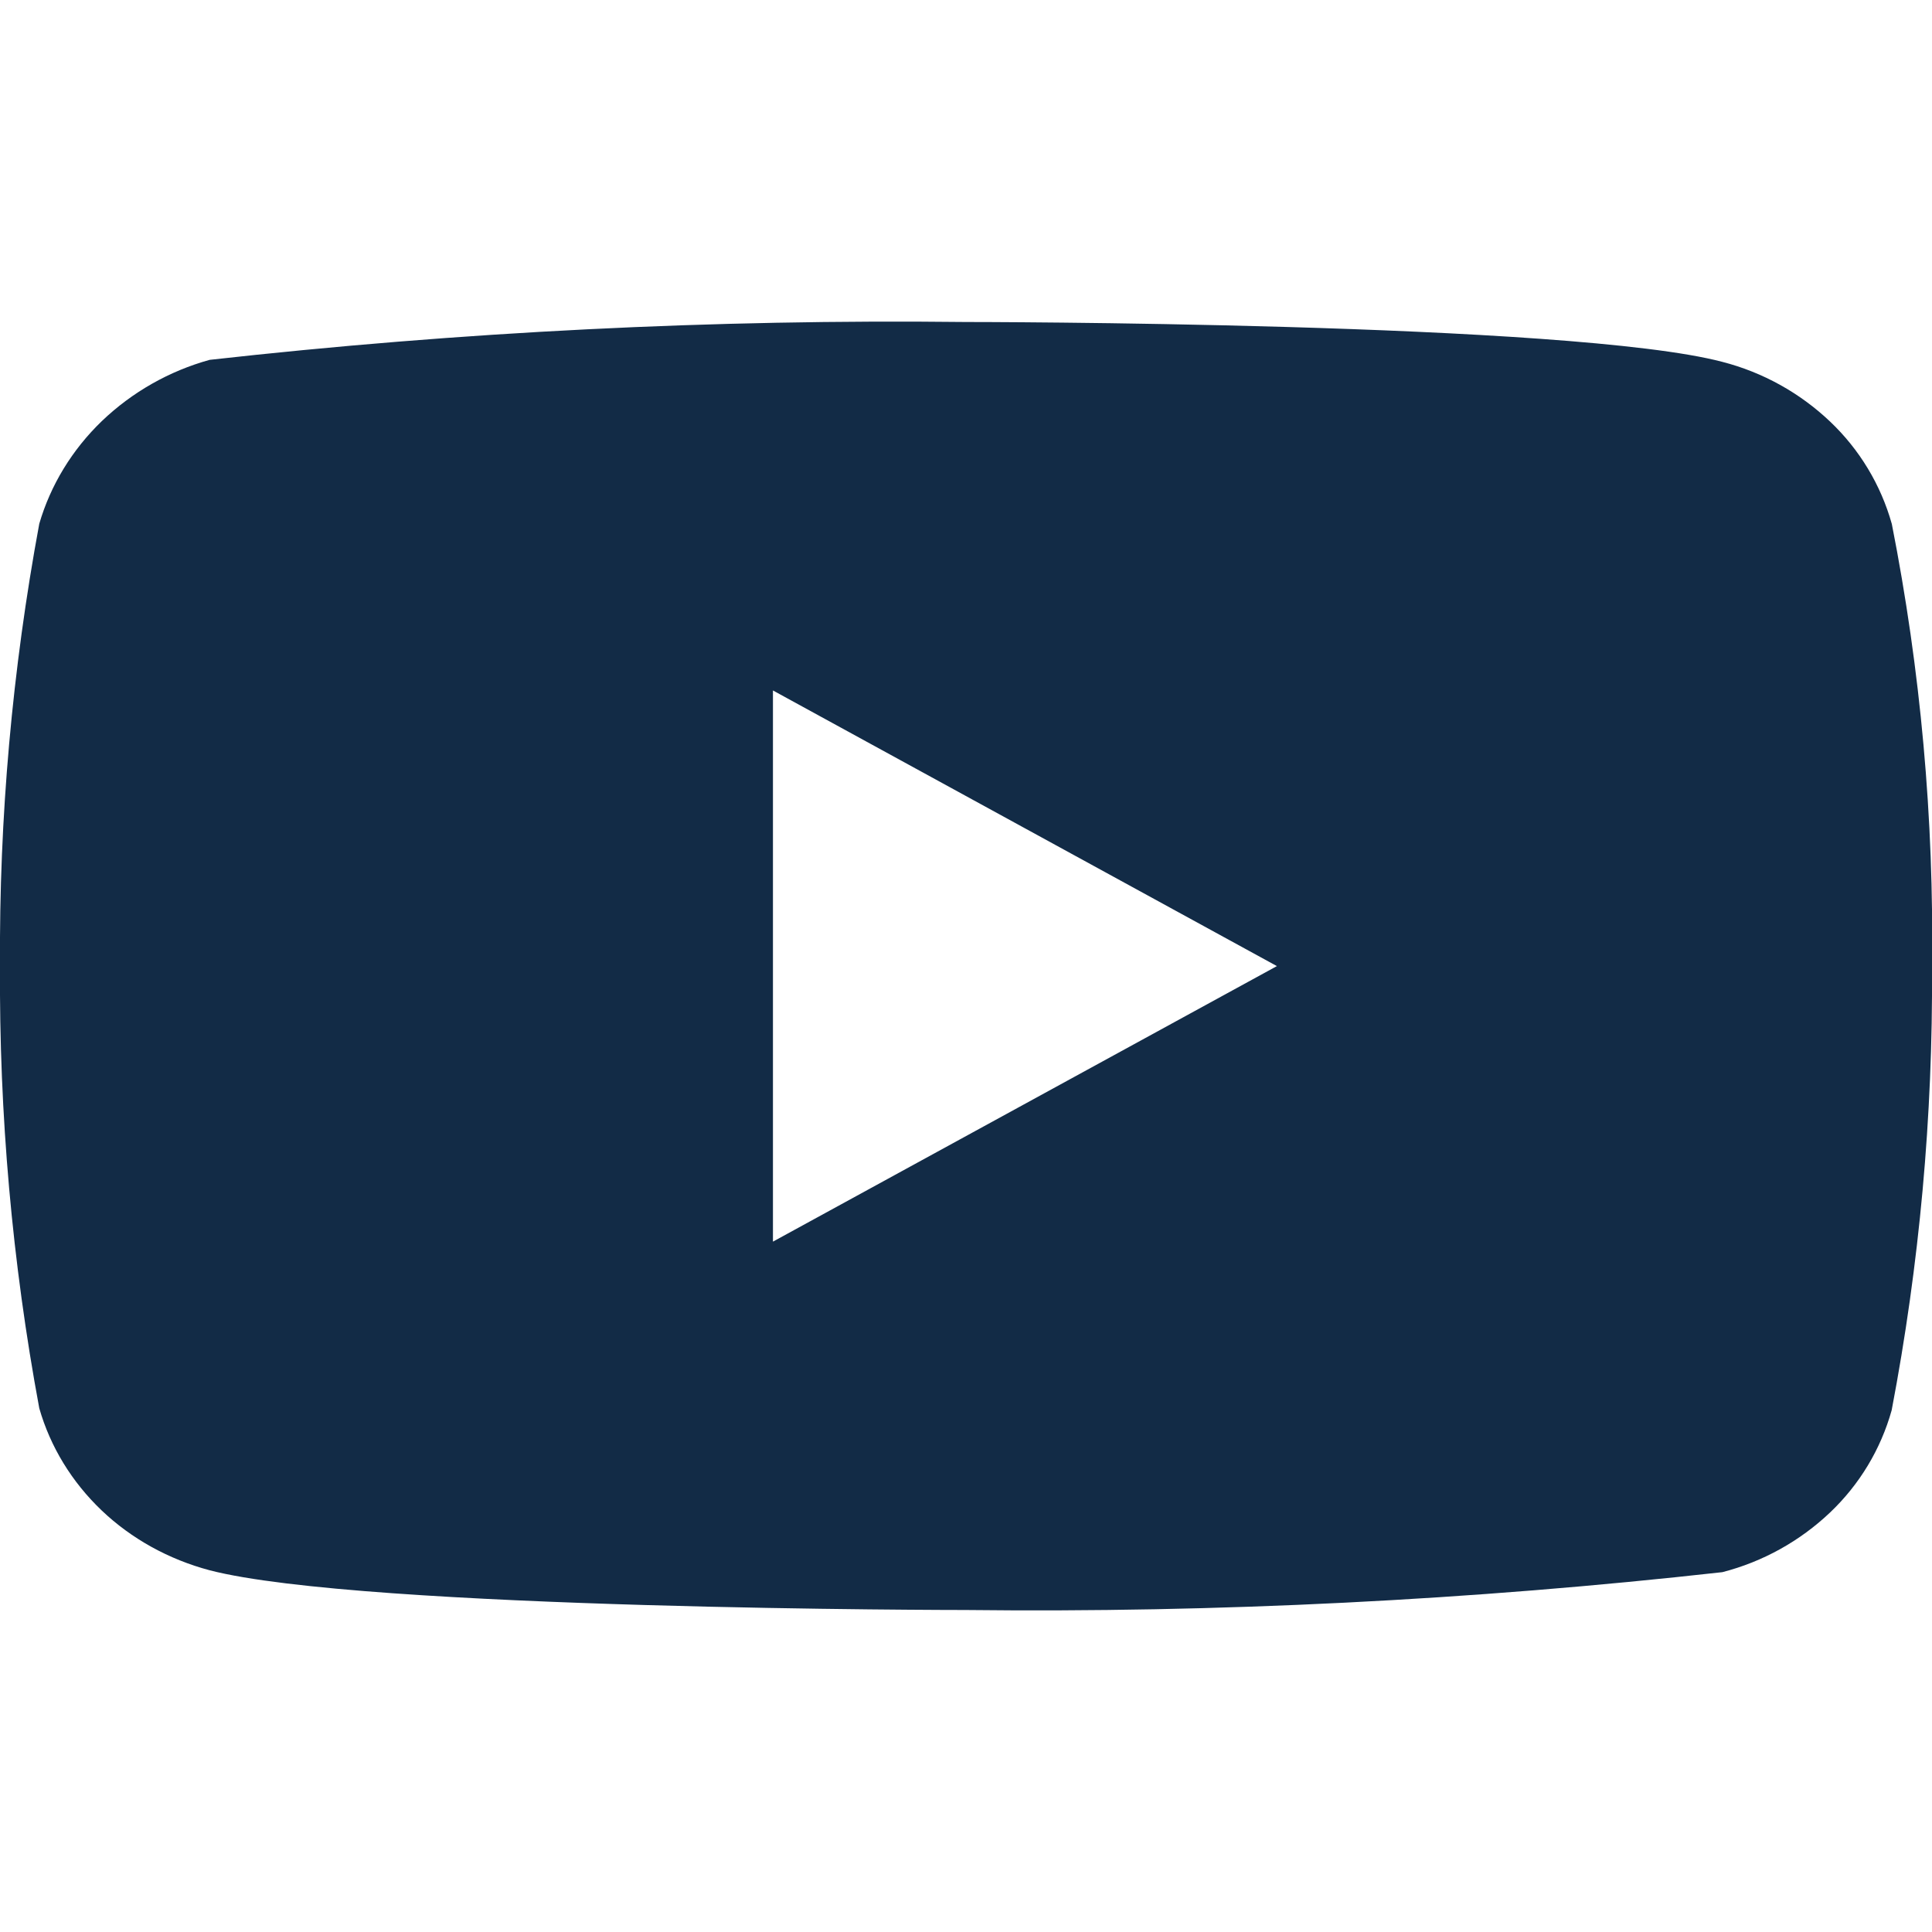 <svg width="39" height="39" viewBox="0 0 39 39" fill="none" xmlns="http://www.w3.org/2000/svg">
<g clip-path="url(#clip0_246_30396)">
<path d="M38.188 10.574C37.967 9.786 37.536 9.073 36.943 8.51C36.332 7.93 35.584 7.515 34.769 7.305C31.717 6.5 19.49 6.5 19.49 6.5C14.393 6.442 9.297 6.697 4.232 7.264C3.416 7.49 2.669 7.914 2.057 8.499C1.456 9.078 1.021 9.791 0.793 10.572C0.247 13.517 -0.019 16.506 2.63603e-05 19.5C-0.019 22.492 0.245 25.48 0.793 28.428C1.016 29.206 1.45 29.916 2.052 30.49C2.655 31.064 3.406 31.478 4.232 31.698C7.324 32.5 19.49 32.5 19.49 32.5C24.594 32.558 29.696 32.303 34.769 31.736C35.584 31.526 36.332 31.111 36.943 30.531C37.536 29.968 37.966 29.255 38.186 28.467C38.747 25.524 39.019 22.534 39 19.538C39.042 16.529 38.77 13.524 38.188 10.572V10.574ZM15.603 25.064V13.938L25.776 19.502L15.603 25.064Z" fill="#122B46"/>
</g>
<defs>
<clipPath id="clip0_246_30396">
<rect width="39" height="39" fill="white"/>
</clipPath>
</defs>
</svg>
